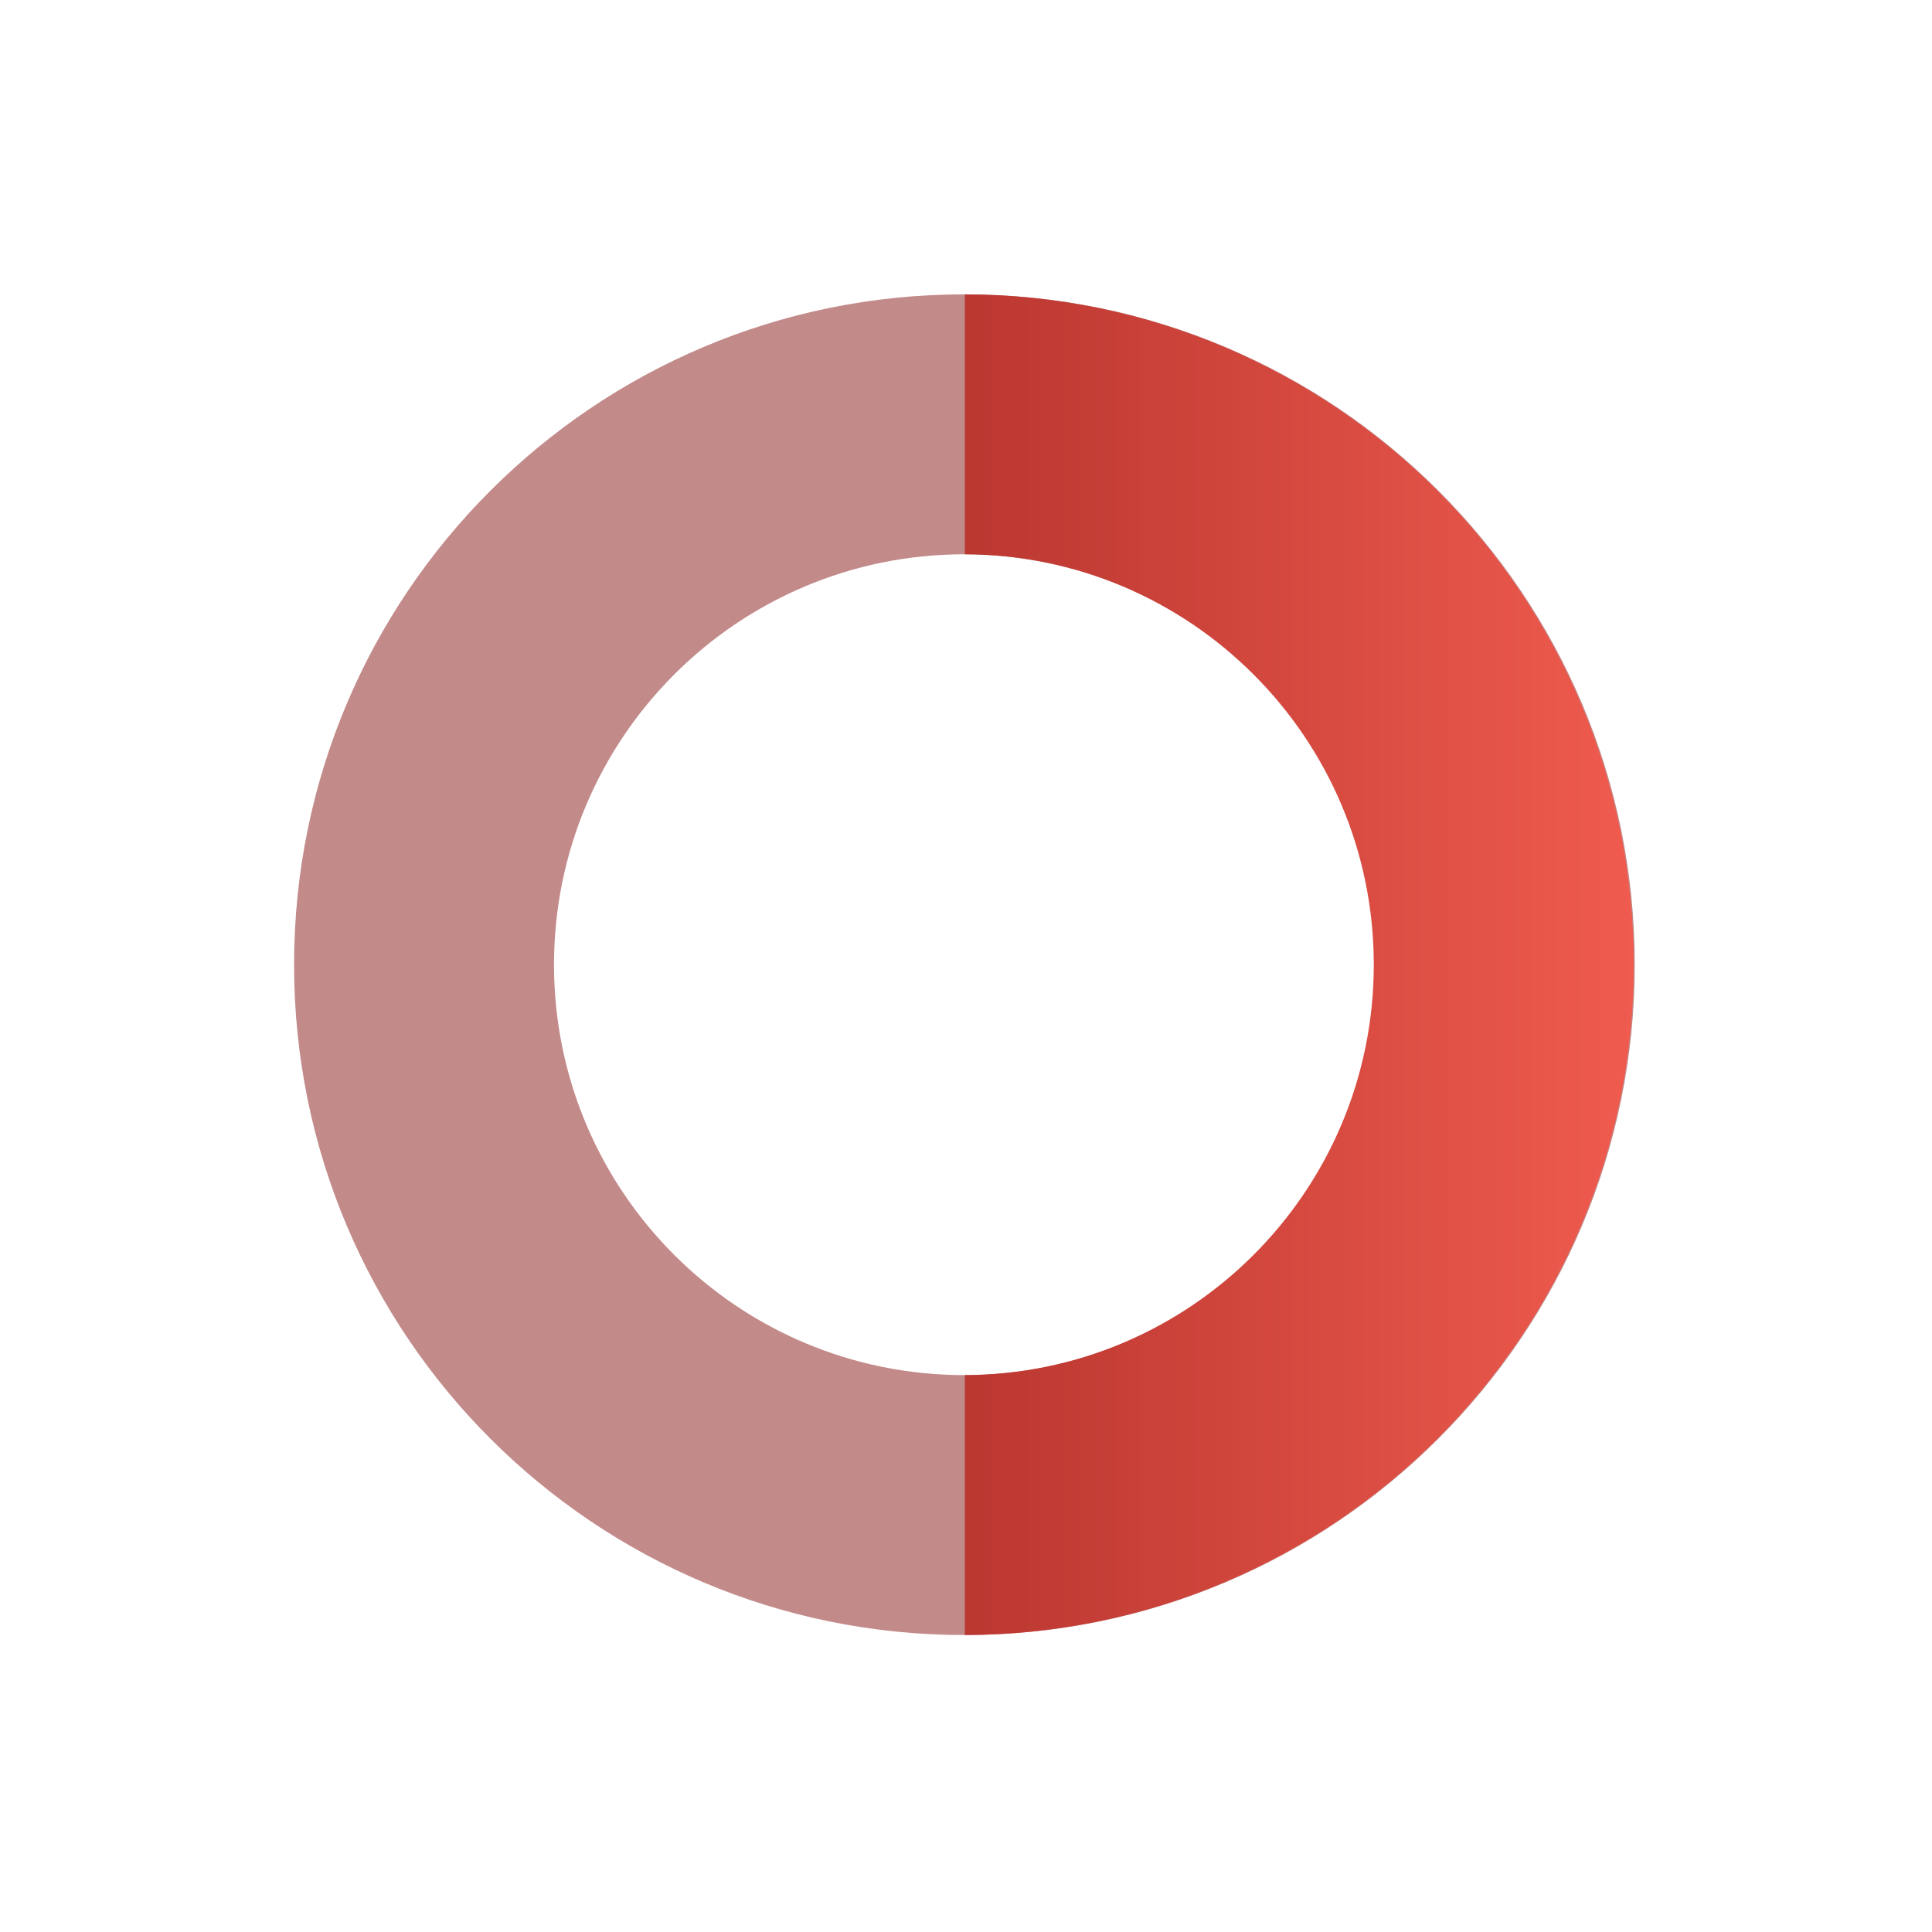 <svg xmlns="http://www.w3.org/2000/svg" xmlns:xlink="http://www.w3.org/1999/xlink" width="659" viewBox="0 0 494.25 494.25" height="659" preserveAspectRatio="xMidYMid meet"><defs><filter x="0%" y="0%" width="100%" height="100%" id="0cef8f39e2"></filter><mask id="5cc5e7d511"><g filter="url(#0cef8f39e2)"><rect x="-49.425" width="593.1" fill="#000000" y="-49.425" height="593.1" fill-opacity="0.498"></rect></g></mask><clipPath id="08e3dd2a82"><path d="M 0.23 0.301 L 343.211 0.301 L 343.211 343.281 L 0.23 343.281 Z M 0.23 0.301 " clip-rule="nonzero"></path></clipPath><clipPath id="a7df02554b"><path d="M 171.723 343.281 C 77.012 343.281 0.23 266.5 0.23 171.789 C 0.23 77.078 77.012 0.301 171.723 0.301 C 266.434 0.301 343.211 77.078 343.211 171.789 C 343.211 266.5 266.434 343.281 171.723 343.281 Z M 171.723 276.785 C 229.707 276.785 276.715 229.777 276.715 171.789 C 276.715 113.805 229.707 66.797 171.723 66.797 C 113.734 66.797 66.727 113.805 66.727 171.789 C 66.727 229.777 113.734 276.785 171.723 276.785 Z M 171.723 276.785 " clip-rule="evenodd"></path></clipPath><clipPath id="26fe1e6fbd"><rect x="0" width="344" y="0" height="344"></rect></clipPath><clipPath id="68d59cb1c6"><path d="M 246.836 75.301 L 417.941 75.301 L 417.941 418.281 L 246.836 418.281 Z M 246.836 75.301 " clip-rule="nonzero"></path></clipPath><clipPath id="8b2d89604d"><path d="M 246.453 418.281 C 151.742 418.281 74.961 341.5 74.961 246.789 C 74.961 152.078 151.742 75.301 246.453 75.301 C 341.164 75.301 417.941 152.078 417.941 246.789 C 417.941 341.5 341.164 418.281 246.453 418.281 Z M 246.453 351.785 C 304.438 351.785 351.445 304.777 351.445 246.789 C 351.445 188.805 304.438 141.797 246.453 141.797 C 188.465 141.797 141.457 188.805 141.457 246.789 C 141.457 304.777 188.465 351.785 246.453 351.785 Z M 246.453 351.785 " clip-rule="evenodd"></path></clipPath><linearGradient x1="0.501" gradientTransform="matrix(342.98, 0, 0, 342.98, 74.962, 75.3)" y1="0.5" x2="1" gradientUnits="userSpaceOnUse" y2="0.5" id="96492cbe18"><stop stop-opacity="1" stop-color="rgb(73.346%, 21.78%, 19.225%)" offset="0"></stop><stop stop-opacity="1" stop-color="rgb(73.508%, 21.889%, 19.313%)" offset="0.016"></stop><stop stop-opacity="1" stop-color="rgb(73.831%, 22.107%, 19.492%)" offset="0.031"></stop><stop stop-opacity="1" stop-color="rgb(74.156%, 22.324%, 19.669%)" offset="0.047"></stop><stop stop-opacity="1" stop-color="rgb(74.48%, 22.542%, 19.847%)" offset="0.062"></stop><stop stop-opacity="1" stop-color="rgb(74.805%, 22.758%, 20.024%)" offset="0.078"></stop><stop stop-opacity="1" stop-color="rgb(75.128%, 22.977%, 20.201%)" offset="0.094"></stop><stop stop-opacity="1" stop-color="rgb(75.453%, 23.193%, 20.38%)" offset="0.109"></stop><stop stop-opacity="1" stop-color="rgb(75.777%, 23.412%, 20.557%)" offset="0.125"></stop><stop stop-opacity="1" stop-color="rgb(76.102%, 23.628%, 20.735%)" offset="0.141"></stop><stop stop-opacity="1" stop-color="rgb(76.425%, 23.846%, 20.912%)" offset="0.156"></stop><stop stop-opacity="1" stop-color="rgb(76.75%, 24.063%, 21.091%)" offset="0.172"></stop><stop stop-opacity="1" stop-color="rgb(77.074%, 24.281%, 21.268%)" offset="0.188"></stop><stop stop-opacity="1" stop-color="rgb(77.399%, 24.498%, 21.446%)" offset="0.203"></stop><stop stop-opacity="1" stop-color="rgb(77.724%, 24.716%, 21.623%)" offset="0.219"></stop><stop stop-opacity="1" stop-color="rgb(78.047%, 24.933%, 21.802%)" offset="0.234"></stop><stop stop-opacity="1" stop-color="rgb(78.372%, 25.151%, 21.979%)" offset="0.25"></stop><stop stop-opacity="1" stop-color="rgb(78.696%, 25.368%, 22.157%)" offset="0.266"></stop><stop stop-opacity="1" stop-color="rgb(79.021%, 25.586%, 22.334%)" offset="0.281"></stop><stop stop-opacity="1" stop-color="rgb(79.344%, 25.804%, 22.513%)" offset="0.297"></stop><stop stop-opacity="1" stop-color="rgb(79.669%, 26.021%, 22.69%)" offset="0.312"></stop><stop stop-opacity="1" stop-color="rgb(79.993%, 26.239%, 22.868%)" offset="0.328"></stop><stop stop-opacity="1" stop-color="rgb(80.318%, 26.456%, 23.045%)" offset="0.344"></stop><stop stop-opacity="1" stop-color="rgb(80.641%, 26.674%, 23.224%)" offset="0.359"></stop><stop stop-opacity="1" stop-color="rgb(80.966%, 26.891%, 23.401%)" offset="0.375"></stop><stop stop-opacity="1" stop-color="rgb(81.29%, 27.109%, 23.578%)" offset="0.391"></stop><stop stop-opacity="1" stop-color="rgb(81.615%, 27.325%, 23.756%)" offset="0.406"></stop><stop stop-opacity="1" stop-color="rgb(81.938%, 27.544%, 23.933%)" offset="0.422"></stop><stop stop-opacity="1" stop-color="rgb(82.263%, 27.76%, 24.112%)" offset="0.438"></stop><stop stop-opacity="1" stop-color="rgb(82.587%, 27.979%, 24.289%)" offset="0.453"></stop><stop stop-opacity="1" stop-color="rgb(82.912%, 28.195%, 24.467%)" offset="0.469"></stop><stop stop-opacity="1" stop-color="rgb(83.235%, 28.413%, 24.644%)" offset="0.484"></stop><stop stop-opacity="1" stop-color="rgb(83.56%, 28.63%, 24.823%)" offset="0.5"></stop><stop stop-opacity="1" stop-color="rgb(83.884%, 28.848%, 25%)" offset="0.516"></stop><stop stop-opacity="1" stop-color="rgb(84.209%, 29.065%, 25.179%)" offset="0.531"></stop><stop stop-opacity="1" stop-color="rgb(84.532%, 29.283%, 25.356%)" offset="0.547"></stop><stop stop-opacity="1" stop-color="rgb(84.857%, 29.501%, 25.534%)" offset="0.562"></stop><stop stop-opacity="1" stop-color="rgb(85.181%, 29.718%, 25.711%)" offset="0.578"></stop><stop stop-opacity="1" stop-color="rgb(85.506%, 29.936%, 25.89%)" offset="0.594"></stop><stop stop-opacity="1" stop-color="rgb(85.829%, 30.153%, 26.067%)" offset="0.609"></stop><stop stop-opacity="1" stop-color="rgb(86.154%, 30.371%, 26.245%)" offset="0.625"></stop><stop stop-opacity="1" stop-color="rgb(86.478%, 30.588%, 26.422%)" offset="0.641"></stop><stop stop-opacity="1" stop-color="rgb(86.803%, 30.806%, 26.601%)" offset="0.656"></stop><stop stop-opacity="1" stop-color="rgb(87.128%, 31.023%, 26.778%)" offset="0.672"></stop><stop stop-opacity="1" stop-color="rgb(87.451%, 31.241%, 26.956%)" offset="0.688"></stop><stop stop-opacity="1" stop-color="rgb(87.776%, 31.458%, 27.133%)" offset="0.703"></stop><stop stop-opacity="1" stop-color="rgb(88.1%, 31.676%, 27.31%)" offset="0.719"></stop><stop stop-opacity="1" stop-color="rgb(88.425%, 31.892%, 27.489%)" offset="0.734"></stop><stop stop-opacity="1" stop-color="rgb(88.748%, 32.111%, 27.666%)" offset="0.75"></stop><stop stop-opacity="1" stop-color="rgb(89.073%, 32.327%, 27.844%)" offset="0.766"></stop><stop stop-opacity="1" stop-color="rgb(89.397%, 32.545%, 28.021%)" offset="0.781"></stop><stop stop-opacity="1" stop-color="rgb(89.722%, 32.762%, 28.2%)" offset="0.797"></stop><stop stop-opacity="1" stop-color="rgb(90.045%, 32.98%, 28.377%)" offset="0.812"></stop><stop stop-opacity="1" stop-color="rgb(90.37%, 33.199%, 28.555%)" offset="0.828"></stop><stop stop-opacity="1" stop-color="rgb(90.694%, 33.415%, 28.732%)" offset="0.844"></stop><stop stop-opacity="1" stop-color="rgb(91.019%, 33.633%, 28.911%)" offset="0.859"></stop><stop stop-opacity="1" stop-color="rgb(91.342%, 33.85%, 29.088%)" offset="0.875"></stop><stop stop-opacity="1" stop-color="rgb(91.667%, 34.068%, 29.266%)" offset="0.891"></stop><stop stop-opacity="1" stop-color="rgb(91.991%, 34.285%, 29.443%)" offset="0.906"></stop><stop stop-opacity="1" stop-color="rgb(92.316%, 34.503%, 29.622%)" offset="0.922"></stop><stop stop-opacity="1" stop-color="rgb(92.639%, 34.72%, 29.799%)" offset="0.938"></stop><stop stop-opacity="1" stop-color="rgb(92.964%, 34.938%, 29.977%)" offset="0.953"></stop><stop stop-opacity="1" stop-color="rgb(93.288%, 35.155%, 30.154%)" offset="0.969"></stop><stop stop-opacity="1" stop-color="rgb(93.613%, 35.373%, 30.333%)" offset="0.984"></stop><stop stop-opacity="1" stop-color="rgb(93.936%, 35.59%, 30.51%)" offset="1"></stop></linearGradient></defs><g mask="url(#5cc5e7d511)"><g transform="matrix(1, 0, 0, 1, 75, 75)"><g clip-path="url(#26fe1e6fbd)"><g clip-path="url(#08e3dd2a82)"><g clip-path="url(#a7df02554b)"><path fill="#861414" d="M 0.23 0.301 L 0.23 343.281 L 343.211 343.281 L 343.211 0.301 Z M 0.23 0.301 " fill-opacity="1" fill-rule="nonzero"></path></g></g></g></g></g><g clip-path="url(#68d59cb1c6)"><g clip-path="url(#8b2d89604d)"><path fill="url(#96492cbe18)" d="M 246.836 75.301 L 246.836 418.281 L 417.941 418.281 L 417.941 75.301 Z M 246.836 75.301 " fill-rule="nonzero"></path></g></g></svg>